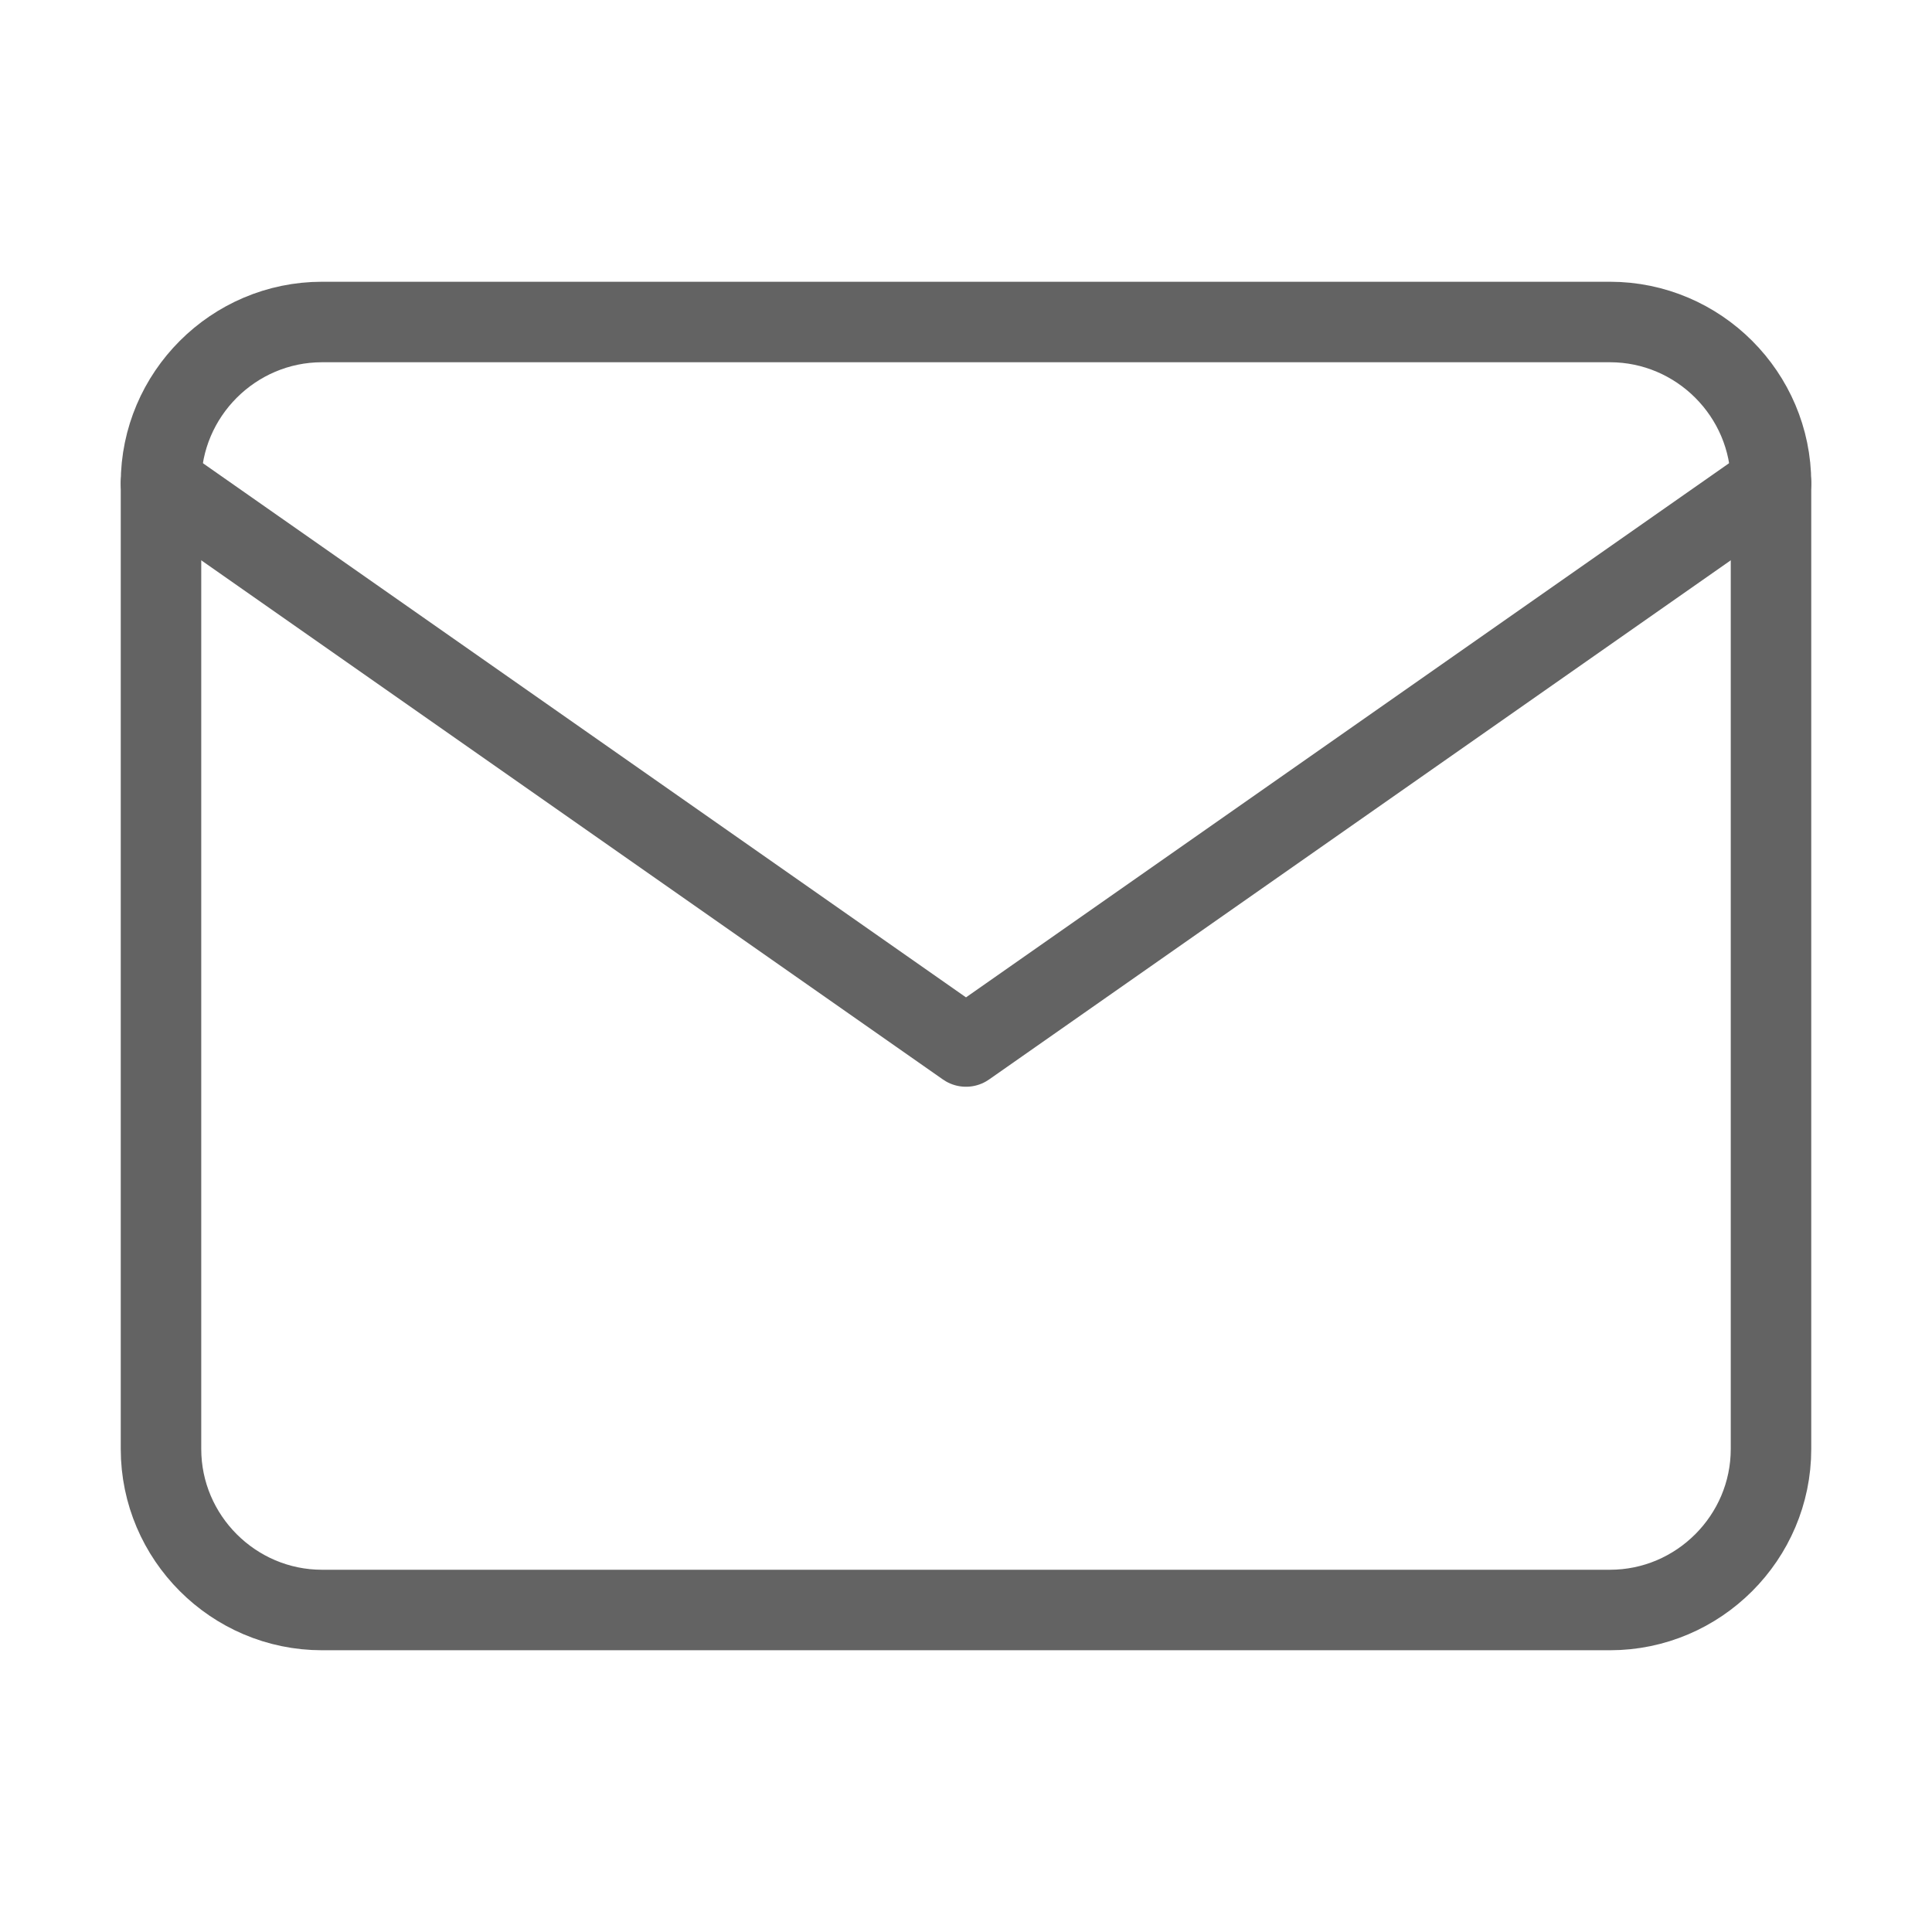 <svg width="24" height="24" viewBox="0 0 24 24" fill="none" xmlns="http://www.w3.org/2000/svg">
<path d="M4 4H20C21.1 4 22 4.9 22 6V18C22 19.1 21.1 20 20 20H4C2.9 20 2 19.1 2 18V6C2 4.9 2.9 4 4 4Z" stroke="#636363" stroke-linecap="round" stroke-linejoin="round"/>
<path d="M22 6L12 13L2 6" stroke="#636363" stroke-linecap="round" stroke-linejoin="round"/>
</svg>
